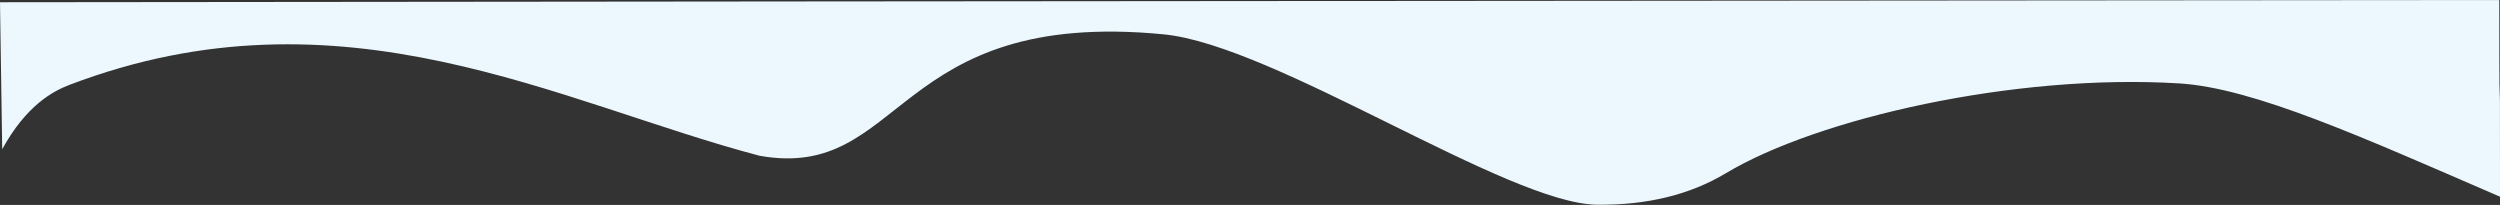 <?xml version="1.0" encoding="UTF-8"?> <svg xmlns="http://www.w3.org/2000/svg" id="_Слой_2" data-name="Слой 2" viewBox="0 0 5237.6 429.33"><rect x="0" y="0" width="5237.6" height="429.33" fill="#333333" stroke="none"/> <defs> <style> .cls-1 { fill: #ecf8fd; } </style> </defs> <g id="_Слой_1-2" data-name="Слой 1"> <path class="cls-1" d="m145.5,177.8c-35.4,13.5-90.6,43.5-140.9,134.8L0,4.7l1697.2-1.7L5236.1,0c0,208.2.8,203.1.8,203.8,0,65.3.7-203.3.7,208.3-284.9-123.1-515-227.8-672.5-237.4-345.1-21.1-758.1,73.5-949.5,188.3q-112.6,67.5-269.6,65.9c-187.6-2-674.8-334.4-908.4-357-568.6-55-542.6,308.1-845.9,254.5C1172,216.1,717-39.8,145.5,177.8Z"></path> </g> </svg> 